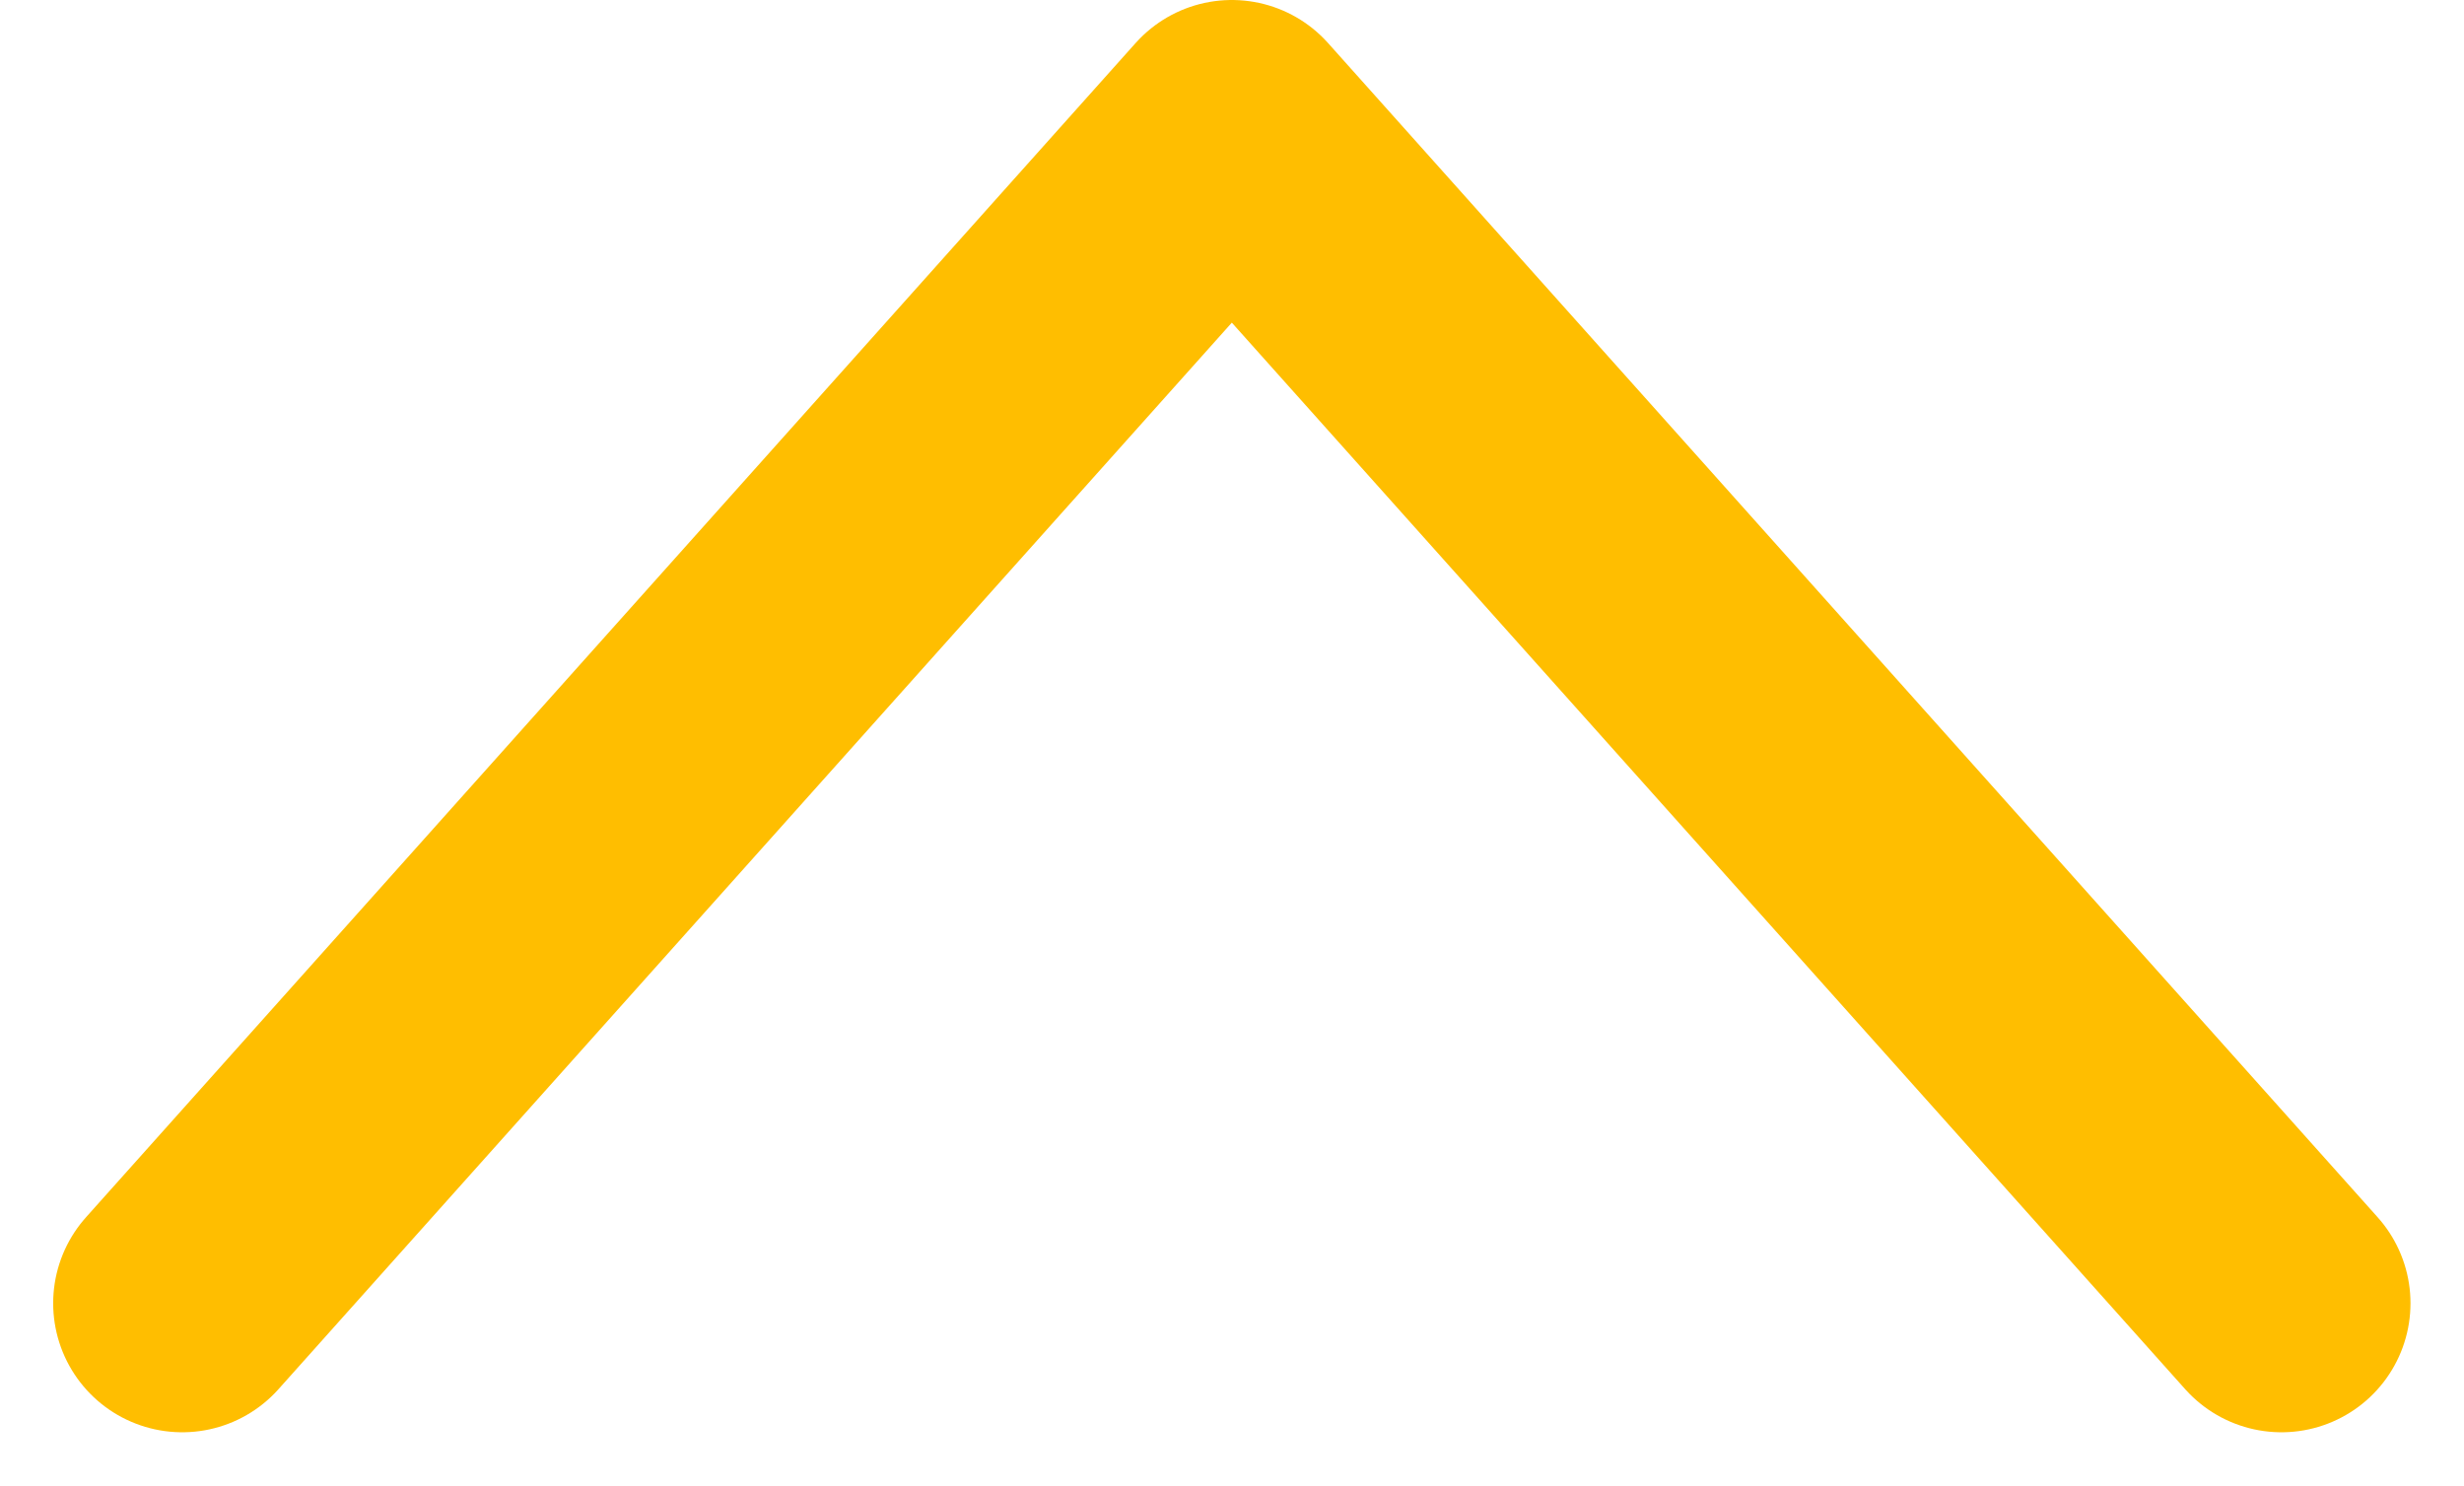 <svg xmlns="http://www.w3.org/2000/svg" width="28.64" height="17.27"><path data-name="パス 35200" d="M2.118 15.151L14.318 1.5l12.2 13.651" fill="none" stroke="#ffbe00" stroke-linecap="round" stroke-linejoin="round" stroke-width="3"/></svg>